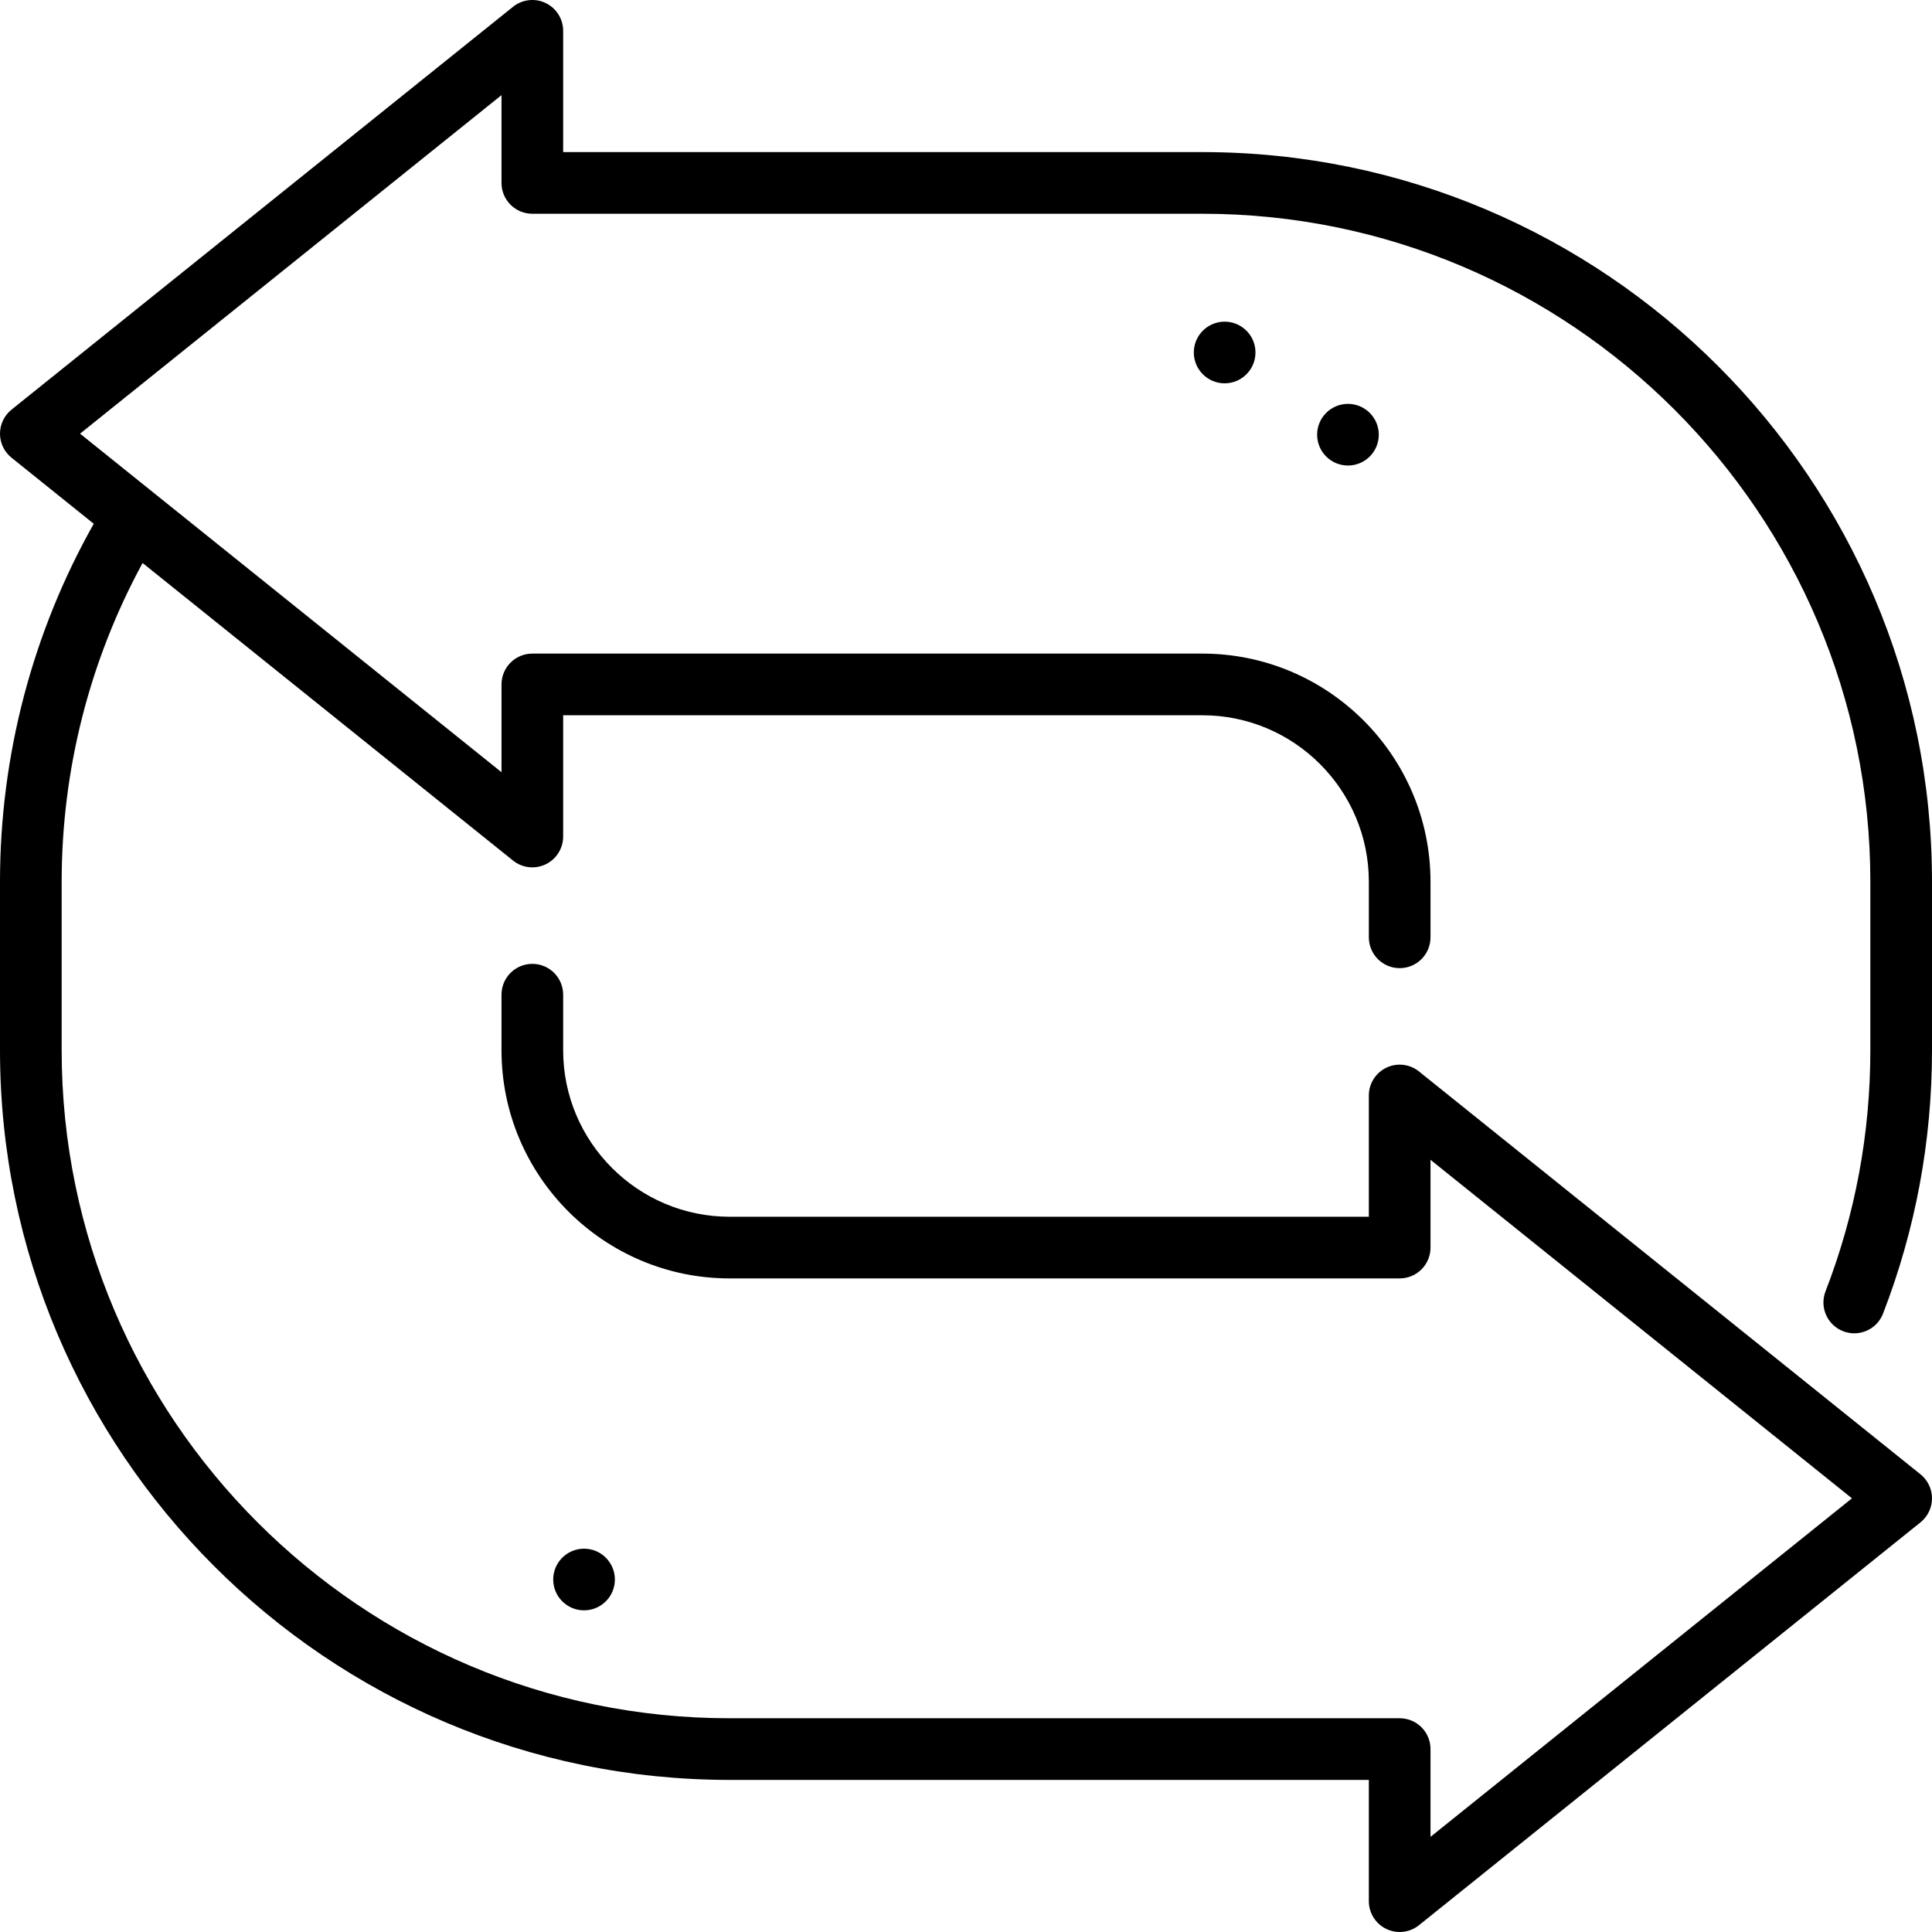 <?xml version="1.0" encoding="iso-8859-1"?>
<!-- Generator: Adobe Illustrator 19.0.0, SVG Export Plug-In . SVG Version: 6.00 Build 0)  -->
<svg version="1.1" id="Layer_1" xmlns="http://www.w3.org/2000/svg" xmlns:xlink="http://www.w3.org/1999/xlink" x="0px" y="0px"
	 viewBox="0 0 512 512" style="enable-background:new 0 0 512 512;" xml:space="preserve">
<g>
	<g>
		<circle cx="324.543" cy="93.413" r="8.17"/>
	</g>
</g>
<g>
	<g>
		<circle cx="357.224" cy="115.2" r="8.17"/>
	</g>
</g>
<g>
	<g>
		<circle cx="154.777" cy="418.587" r="8.17"/>
	</g>
</g>
<g>
	<g>
		<path d="M483.782,342.22c-1.63,4.208,0.462,8.94,4.67,10.569c0.97,0.376,1.966,0.553,2.948,0.553c3.276,0,6.367-1.984,7.621-5.222
			C507.633,325.874,512,302.393,512,278.332v-44.664c0-106.62-86.742-193.362-193.362-193.362H149.243V8.17
			c0-3.144-1.804-6.009-4.638-7.367c-2.835-1.359-6.196-0.971-8.648,0.997L3.054,108.557C1.123,110.109,0,112.451,0,114.928
			s1.123,4.819,3.053,6.37l21.791,17.504C8.575,167.658,0,200.299,0,233.668v44.664c0,106.62,86.742,193.362,193.362,193.362
			h169.396v32.136c0,3.144,1.804,6.009,4.638,7.367c1.124,0.539,2.33,0.803,3.531,0.803c1.827,0,3.638-0.613,5.118-1.801
			l132.902-106.757c1.93-1.55,3.053-3.892,3.053-6.37c0-2.477-1.123-4.819-3.053-6.369L376.044,283.946
			c-2.451-1.969-5.814-2.357-8.648-0.998c-2.834,1.358-4.638,4.223-4.638,7.367v32.136H193.362
			c-24.328,0-44.119-19.792-44.119-44.119v-14.729c0-4.513-3.658-8.17-8.17-8.17c-4.512,0-8.17,3.657-8.17,8.17v14.729
			c0,33.338,27.122,60.46,60.46,60.46h177.566c4.512,0,8.17-3.657,8.17-8.17v-23.263l111.686,89.714l-111.686,89.714v-23.263
			c0-4.513-3.658-8.17-8.17-8.17H193.362c-97.61,0-177.021-79.412-177.021-177.021v-44.664c0-29.645,7.404-58.648,21.446-84.471
			l98.17,78.858c2.452,1.971,5.814,2.36,8.648,0.998c2.835-1.358,4.638-4.223,4.638-7.367v-32.136h169.396
			c24.328,0,44.119,19.792,44.119,44.119v14.729c0,4.513,3.658,8.17,8.17,8.17s8.17-3.657,8.17-8.17v-14.729
			c0-33.338-27.122-60.46-60.46-60.46H141.074c-4.512,0-8.17,3.657-8.17,8.17v23.263L21.217,114.928l111.686-89.715v23.264
			c0,4.513,3.658,8.17,8.17,8.17h177.566c97.61,0,177.021,79.411,177.021,177.021v44.664
			C495.66,300.367,491.664,321.863,483.782,342.22z"/>
	</g>
</g>
<g>
</g>
<g>
</g>
<g>
</g>
<g>
</g>
<g>
</g>
<g>
</g>
<g>
</g>
<g>
</g>
<g>
</g>
<g>
</g>
<g>
</g>
<g>
</g>
<g>
</g>
<g>
</g>
<g>
</g>
</svg>
